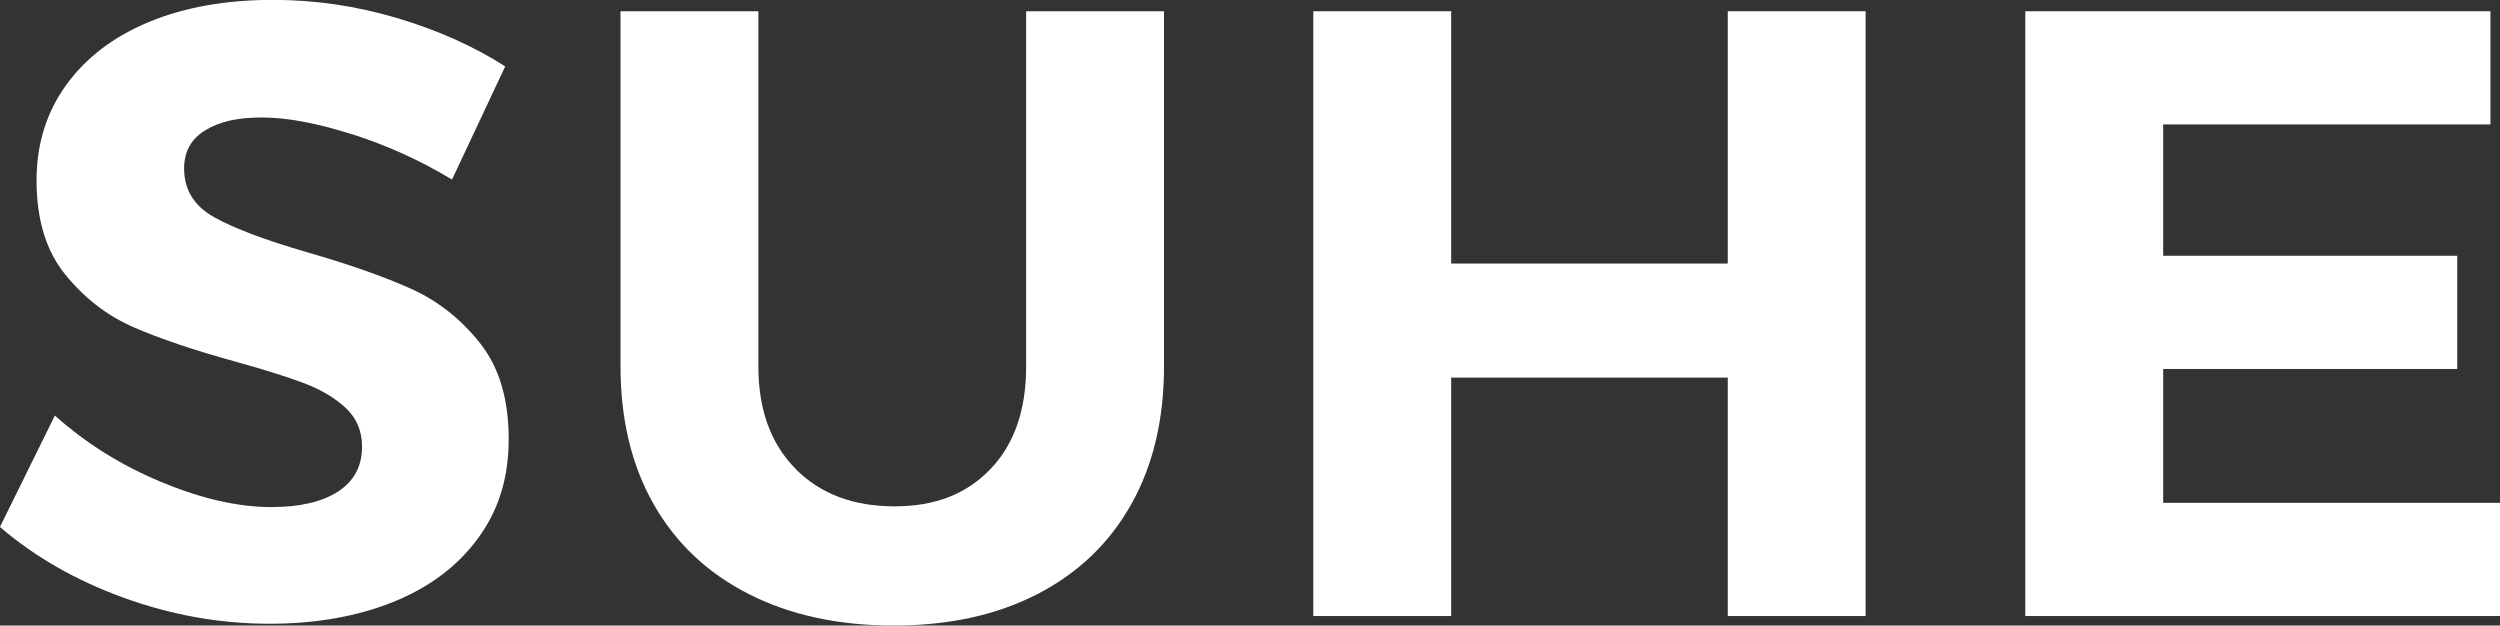 <?xml version="1.0" encoding="UTF-8"?>
<svg id="Layer_2" data-name="Layer 2" xmlns="http://www.w3.org/2000/svg" viewBox="0 0 402.21 100.64">
  <rect x="0" y="0" width="402.21" height="100.64" fill="#333333" stroke="none"/>
  <defs>
    <style>
      .cls-1 {
        fill: #fff;
      }
    </style>
  </defs>
  <g id="Layer_1-2" data-name="Layer 1">
    <g>
      <path class="cls-1" d="M56.65,21.61c-5.66-1.81-10.51-2.71-14.53-2.71s-6.88.7-9.13,2.08c-2.25,1.39-3.37,3.43-3.37,6.12,0,3.43,1.61,6.05,4.84,7.85s8.21,3.68,14.95,5.63,12.28,3.89,16.64,5.84c4.35,1.95,8.07,4.87,11.16,8.76,3.09,3.89,4.63,9.04,4.63,15.43s-1.66,11.56-4.98,16.05c-3.32,4.5-7.89,7.9-13.69,10.22-5.8,2.31-12.4,3.47-19.79,3.47-7.96,0-15.77-1.39-23.45-4.17-7.68-2.78-14.32-6.58-19.94-11.4l8.84-17.93c4.96,4.45,10.67,8.02,17.13,10.7,6.46,2.69,12.35,4.03,17.69,4.03,4.58,0,8.16-.83,10.74-2.5,2.57-1.67,3.86-4.08,3.86-7.23,0-2.5-.87-4.56-2.6-6.19-1.73-1.62-3.93-2.94-6.6-3.96-2.67-1.02-6.34-2.18-11.02-3.48-6.74-1.85-12.24-3.71-16.5-5.56-4.26-1.85-7.93-4.68-11.02-8.48-3.09-3.8-4.63-8.85-4.63-15.15,0-5.84,1.59-10.96,4.77-15.36,3.18-4.4,7.63-7.78,13.34-10.15,5.71-2.36,12.35-3.54,19.94-3.54,6.74,0,13.38.97,19.94,2.92,6.55,1.95,12.35,4.54,17.41,7.78l-8.56,18.21c-5.05-3.06-10.41-5.49-16.07-7.3Z"/>
      <path class="cls-1" d="M127.96,75.41c3.98,4.03,9.29,6.05,15.93,6.05s11.6-1.99,15.44-5.98c3.84-3.98,5.76-9.5,5.76-16.54V1.81h22.18v57.13c0,8.53-1.75,15.92-5.26,22.17-3.51,6.26-8.54,11.08-15.09,14.46-6.55,3.38-14.27,5.07-23.16,5.07s-16.66-1.69-23.3-5.07c-6.65-3.38-11.75-8.2-15.3-14.46-3.56-6.25-5.33-13.64-5.33-22.17V1.81h22.18v57.13c0,6.95,1.99,12.44,5.97,16.47Z"/>
      <path class="cls-1" d="M211.29,1.81h22.18v40.59h44.5V1.81h22.18v97.3h-22.18v-38.36h-44.5v38.36h-22.18V1.81Z"/>
      <path class="cls-1" d="M325.84,1.81h74.83v18.21h-52.65v21.13h47.31v18.21h-47.31v21.54h54.19v18.21h-76.37V1.81Z"/>
    </g>
  </g>
</svg>
